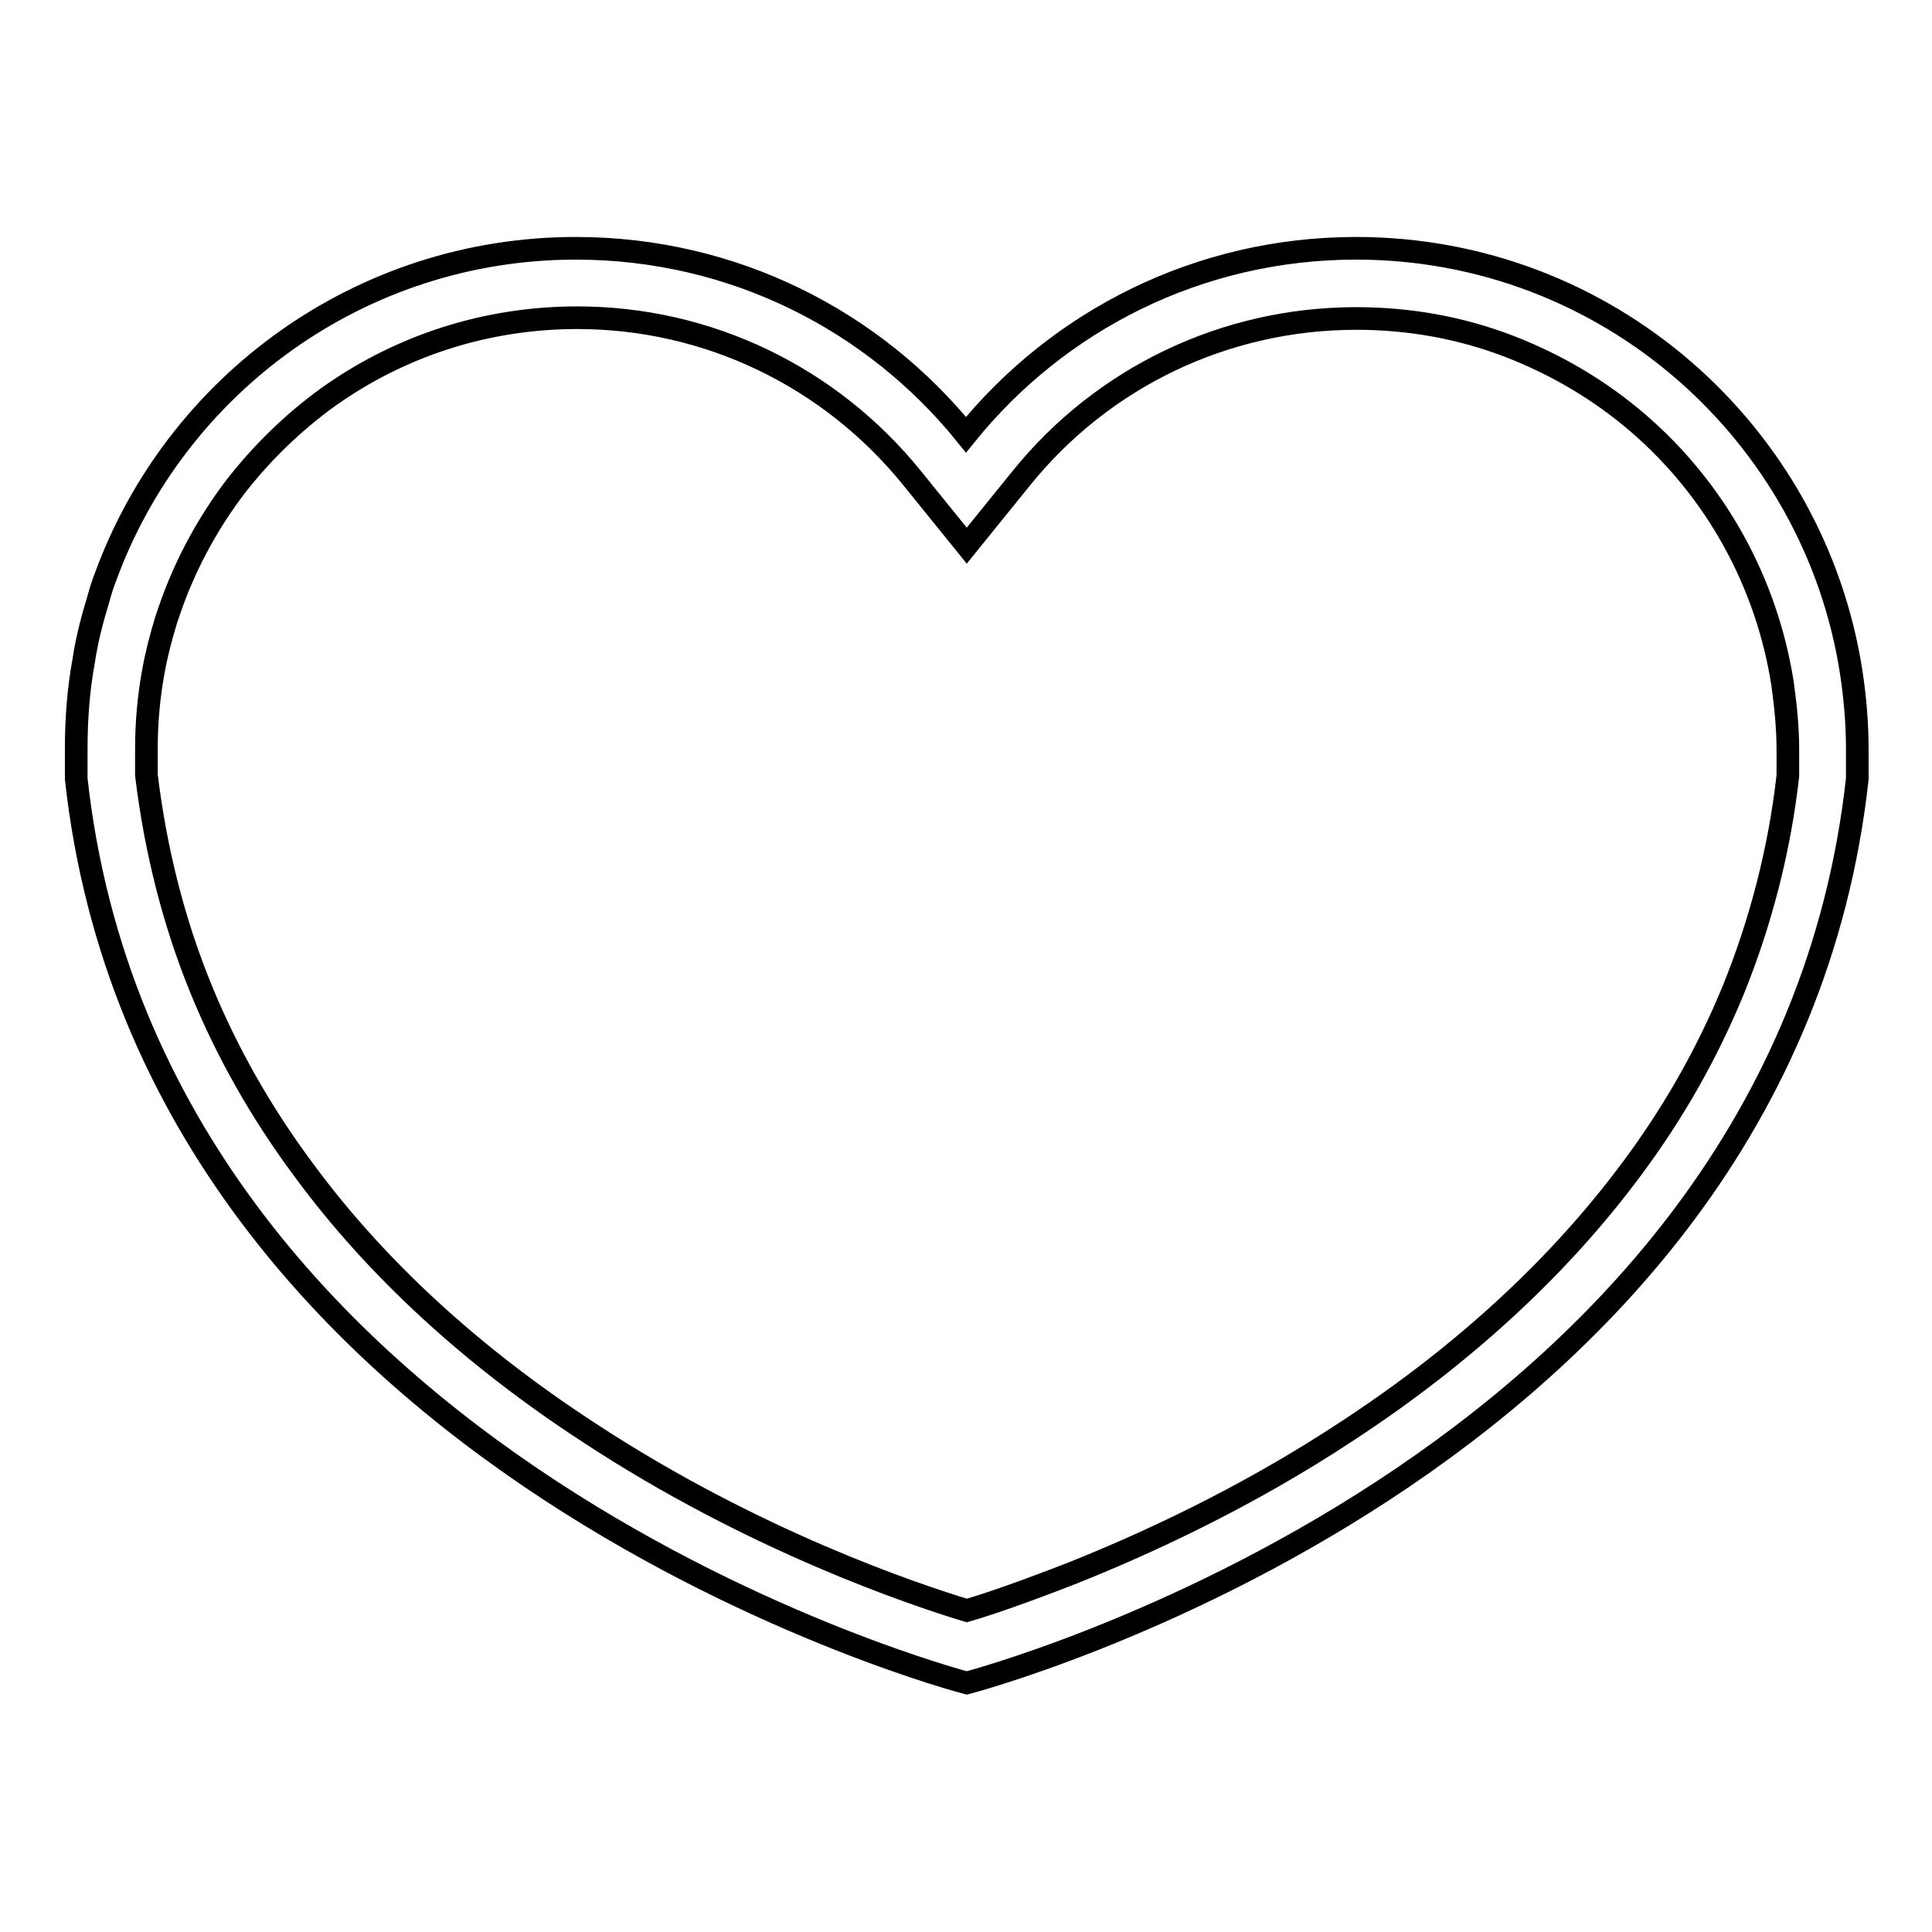 <?xml version="1.0" encoding="utf-8"?>
<!-- Svg Vector Icons : http://www.onlinewebfonts.com/icon -->
<!DOCTYPE svg PUBLIC "-//W3C//DTD SVG 1.1//EN" "http://www.w3.org/Graphics/SVG/1.1/DTD/svg11.dtd">
<svg version="1.1" xmlns="http://www.w3.org/2000/svg" xmlns:xlink="http://www.w3.org/1999/xlink" x="0px" y="0px" viewBox="0 0 256 256" enable-background="new 0 0 256 256" xml:space="preserve">
<g> <path stroke-width="3" fill-opacity="0" stroke="#000000"  d="M179.7,42.2c7,0,13.8,1.2,20.3,3.7c6.2,2.4,12,5.8,17.1,10.2c10.3,8.9,17,21.1,19.1,34.5 c0.4,2.9,0.7,5.8,0.7,8.7v3.5c-1.1,9.8-3.6,19.4-7.2,28.3c-3.4,8.3-7.9,16.3-13.5,23.8c-9.5,12.8-22.1,24.5-37.5,34.6 c-13.9,9.2-27.5,15.3-36.5,18.9c-6.4,2.5-11.3,4.2-14.1,5c-6.9-2.1-28.2-9.2-50.1-23.6c-15.5-10.1-28.2-21.8-37.7-34.7 c-5.6-7.5-10.2-15.6-13.6-23.9c-3.7-9-6.1-18.6-7.3-28.5v-3.5c0-3.4,0.3-6.8,0.9-10.1c0.4-2.3,1-4.6,1.7-6.9 c0.3-0.9,0.6-1.8,0.9-2.6c2-5.4,4.8-10.5,8.3-15.1c3.5-4.5,7.6-8.5,12.3-11.9c9.7-6.9,21.1-10.5,33-10.5c17.3,0,33.5,7.8,44.4,21.3 l7.2,8.9l7.2-8.9C146.1,50,162.3,42.2,179.7,42.2 M179.7,32.9c-20.9,0-39.5,9.6-51.7,24.7c-12.2-15.1-30.8-24.7-51.7-24.7 c-28.6,0-53,18.1-62.3,43.5c-0.4,1-0.7,2-1,3.1c-0.8,2.6-1.5,5.3-1.9,8c-0.7,3.8-1,7.7-1,11.7v4c10.1,91.7,118,119.8,118,119.8 s107.9-28.1,118-119.8v-4c0-3.4-0.3-6.8-0.8-10.1C240.4,57.3,212.9,32.9,179.7,32.9L179.7,32.9z"/></g>
</svg>